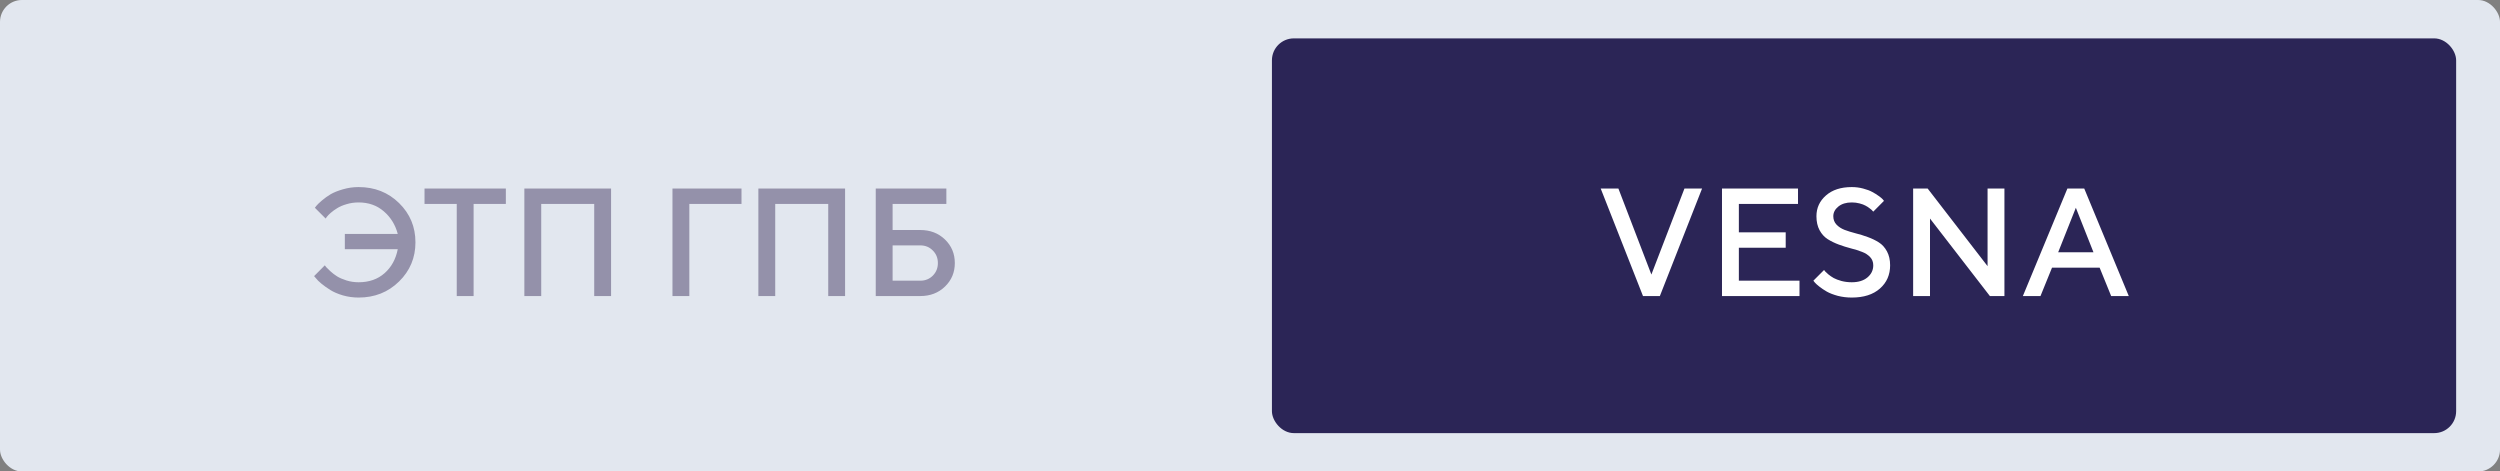 <?xml version="1.0" encoding="UTF-8"?> <svg xmlns="http://www.w3.org/2000/svg" width="228" height="43" viewBox="0 0 228 43" fill="none"><rect x="0" y="0" width="228" height="43" fill="#808080" stroke="none"/><rect width="228" height="43" rx="2" fill="#E2E7EF"></rect><rect x="4" y="3.5" width="108" height="36" rx="2" fill="#E2E7EF"></rect><path d="M32.707 17.061C34.175 17.061 35.405 17.548 36.398 18.523C37.392 19.499 37.889 20.69 37.889 22.099C37.889 23.507 37.39 24.699 36.392 25.674C35.398 26.649 34.17 27.137 32.707 27.137C32.21 27.137 31.732 27.071 31.271 26.939C30.811 26.802 30.428 26.638 30.123 26.446C29.818 26.255 29.549 26.064 29.316 25.872C29.084 25.681 28.915 25.514 28.811 25.373L28.646 25.182L29.624 24.197C29.651 24.234 29.692 24.288 29.747 24.361C29.806 24.43 29.932 24.553 30.123 24.73C30.314 24.908 30.52 25.065 30.738 25.202C30.957 25.339 31.244 25.464 31.6 25.578C31.955 25.688 32.324 25.742 32.707 25.742C33.66 25.742 34.448 25.466 35.072 24.915C35.697 24.364 36.098 23.634 36.275 22.727H31.449V21.333H36.275C36.052 20.494 35.626 19.806 34.997 19.269C34.373 18.731 33.609 18.462 32.707 18.462C32.324 18.462 31.96 18.514 31.613 18.619C31.267 18.719 30.982 18.84 30.759 18.981C30.535 19.118 30.34 19.259 30.171 19.405C30.002 19.551 29.881 19.674 29.809 19.774L29.699 19.932L28.715 18.947C28.751 18.902 28.804 18.836 28.872 18.749C28.945 18.658 29.105 18.505 29.351 18.291C29.601 18.077 29.868 17.885 30.15 17.717C30.438 17.548 30.811 17.398 31.271 17.266C31.732 17.129 32.21 17.061 32.707 17.061ZM38.716 17.197H46.133V18.599H43.193V27H41.655V18.599H38.716V17.197ZM55.73 17.197V27H54.192V18.599H49.359V27H47.821V17.197H55.73ZM61.329 27V17.197H67.625V18.599H62.867V27H61.329ZM77.072 17.197V27H75.534V18.599H70.701V27H69.163V17.197H77.072ZM81.406 25.599H83.929C84.384 25.599 84.765 25.446 85.07 25.141C85.38 24.831 85.535 24.448 85.535 23.992C85.535 23.532 85.38 23.149 85.07 22.844C84.765 22.534 84.384 22.379 83.929 22.379H81.406V25.599ZM83.929 27H79.868V17.197H86.308V18.599H81.406V20.977H83.929C84.836 20.977 85.588 21.267 86.185 21.846C86.782 22.424 87.08 23.14 87.08 23.992C87.08 24.84 86.782 25.553 86.185 26.132C85.588 26.711 84.836 27 83.929 27Z" fill="#9491AA"></path><rect x="116" y="3.5" width="108" height="36" rx="2" fill="#2B2556"></rect><path d="M149.841 27L145.985 17.197H147.599L150.606 25.038L153.621 17.197H155.228L151.379 27H149.841ZM158.584 25.599H164.114V27H157.046V17.197H163.978V18.599H158.584V21.189H162.856V22.591H158.584V25.599ZM170.841 24.197C170.841 23.896 170.745 23.646 170.554 23.445C170.362 23.24 170.114 23.081 169.809 22.967C169.508 22.848 169.173 22.744 168.804 22.652C168.435 22.557 168.065 22.44 167.696 22.304C167.327 22.167 166.99 22.003 166.685 21.811C166.384 21.62 166.138 21.349 165.946 20.998C165.755 20.643 165.659 20.216 165.659 19.72C165.659 18.963 165.949 18.332 166.527 17.826C167.106 17.316 167.89 17.061 168.879 17.061C169.243 17.061 169.592 17.106 169.925 17.197C170.262 17.284 170.54 17.389 170.759 17.512C170.982 17.63 171.176 17.751 171.34 17.874C171.508 17.992 171.632 18.095 171.709 18.182L171.818 18.318L170.841 19.303C170.823 19.285 170.795 19.255 170.759 19.214C170.727 19.168 170.649 19.1 170.526 19.009C170.408 18.913 170.278 18.829 170.137 18.756C170 18.678 169.818 18.61 169.59 18.551C169.367 18.491 169.13 18.462 168.879 18.462C168.373 18.462 167.965 18.587 167.655 18.838C167.35 19.088 167.197 19.383 167.197 19.72C167.197 20.02 167.293 20.273 167.484 20.479C167.676 20.684 167.922 20.845 168.223 20.964C168.528 21.078 168.865 21.183 169.234 21.278C169.604 21.369 169.973 21.483 170.342 21.62C170.711 21.752 171.046 21.914 171.347 22.105C171.652 22.297 171.9 22.57 172.092 22.926C172.283 23.281 172.379 23.705 172.379 24.197C172.379 25.063 172.069 25.77 171.449 26.316C170.829 26.863 169.973 27.137 168.879 27.137C168.432 27.137 168.006 27.084 167.601 26.98C167.2 26.87 166.869 26.742 166.609 26.597C166.35 26.446 166.124 26.296 165.933 26.145C165.741 25.995 165.602 25.87 165.516 25.77L165.379 25.599L166.356 24.621C166.375 24.648 166.404 24.689 166.445 24.744C166.491 24.794 166.589 24.885 166.739 25.018C166.894 25.145 167.061 25.259 167.238 25.359C167.416 25.455 167.651 25.544 167.942 25.626C168.239 25.703 168.551 25.742 168.879 25.742C169.485 25.742 169.964 25.594 170.314 25.298C170.665 25.002 170.841 24.635 170.841 24.197ZM181.266 17.197H182.804V27H181.478L176.016 19.932V27H174.478V17.197H175.804L181.266 24.273V17.197ZM184.485 27L188.546 17.197H190.084L194.145 27H192.538L191.485 24.409H187.145L186.092 27H184.485ZM189.318 18.947L187.705 23.008H190.925L189.318 18.947Z" fill="white"></path></svg> 